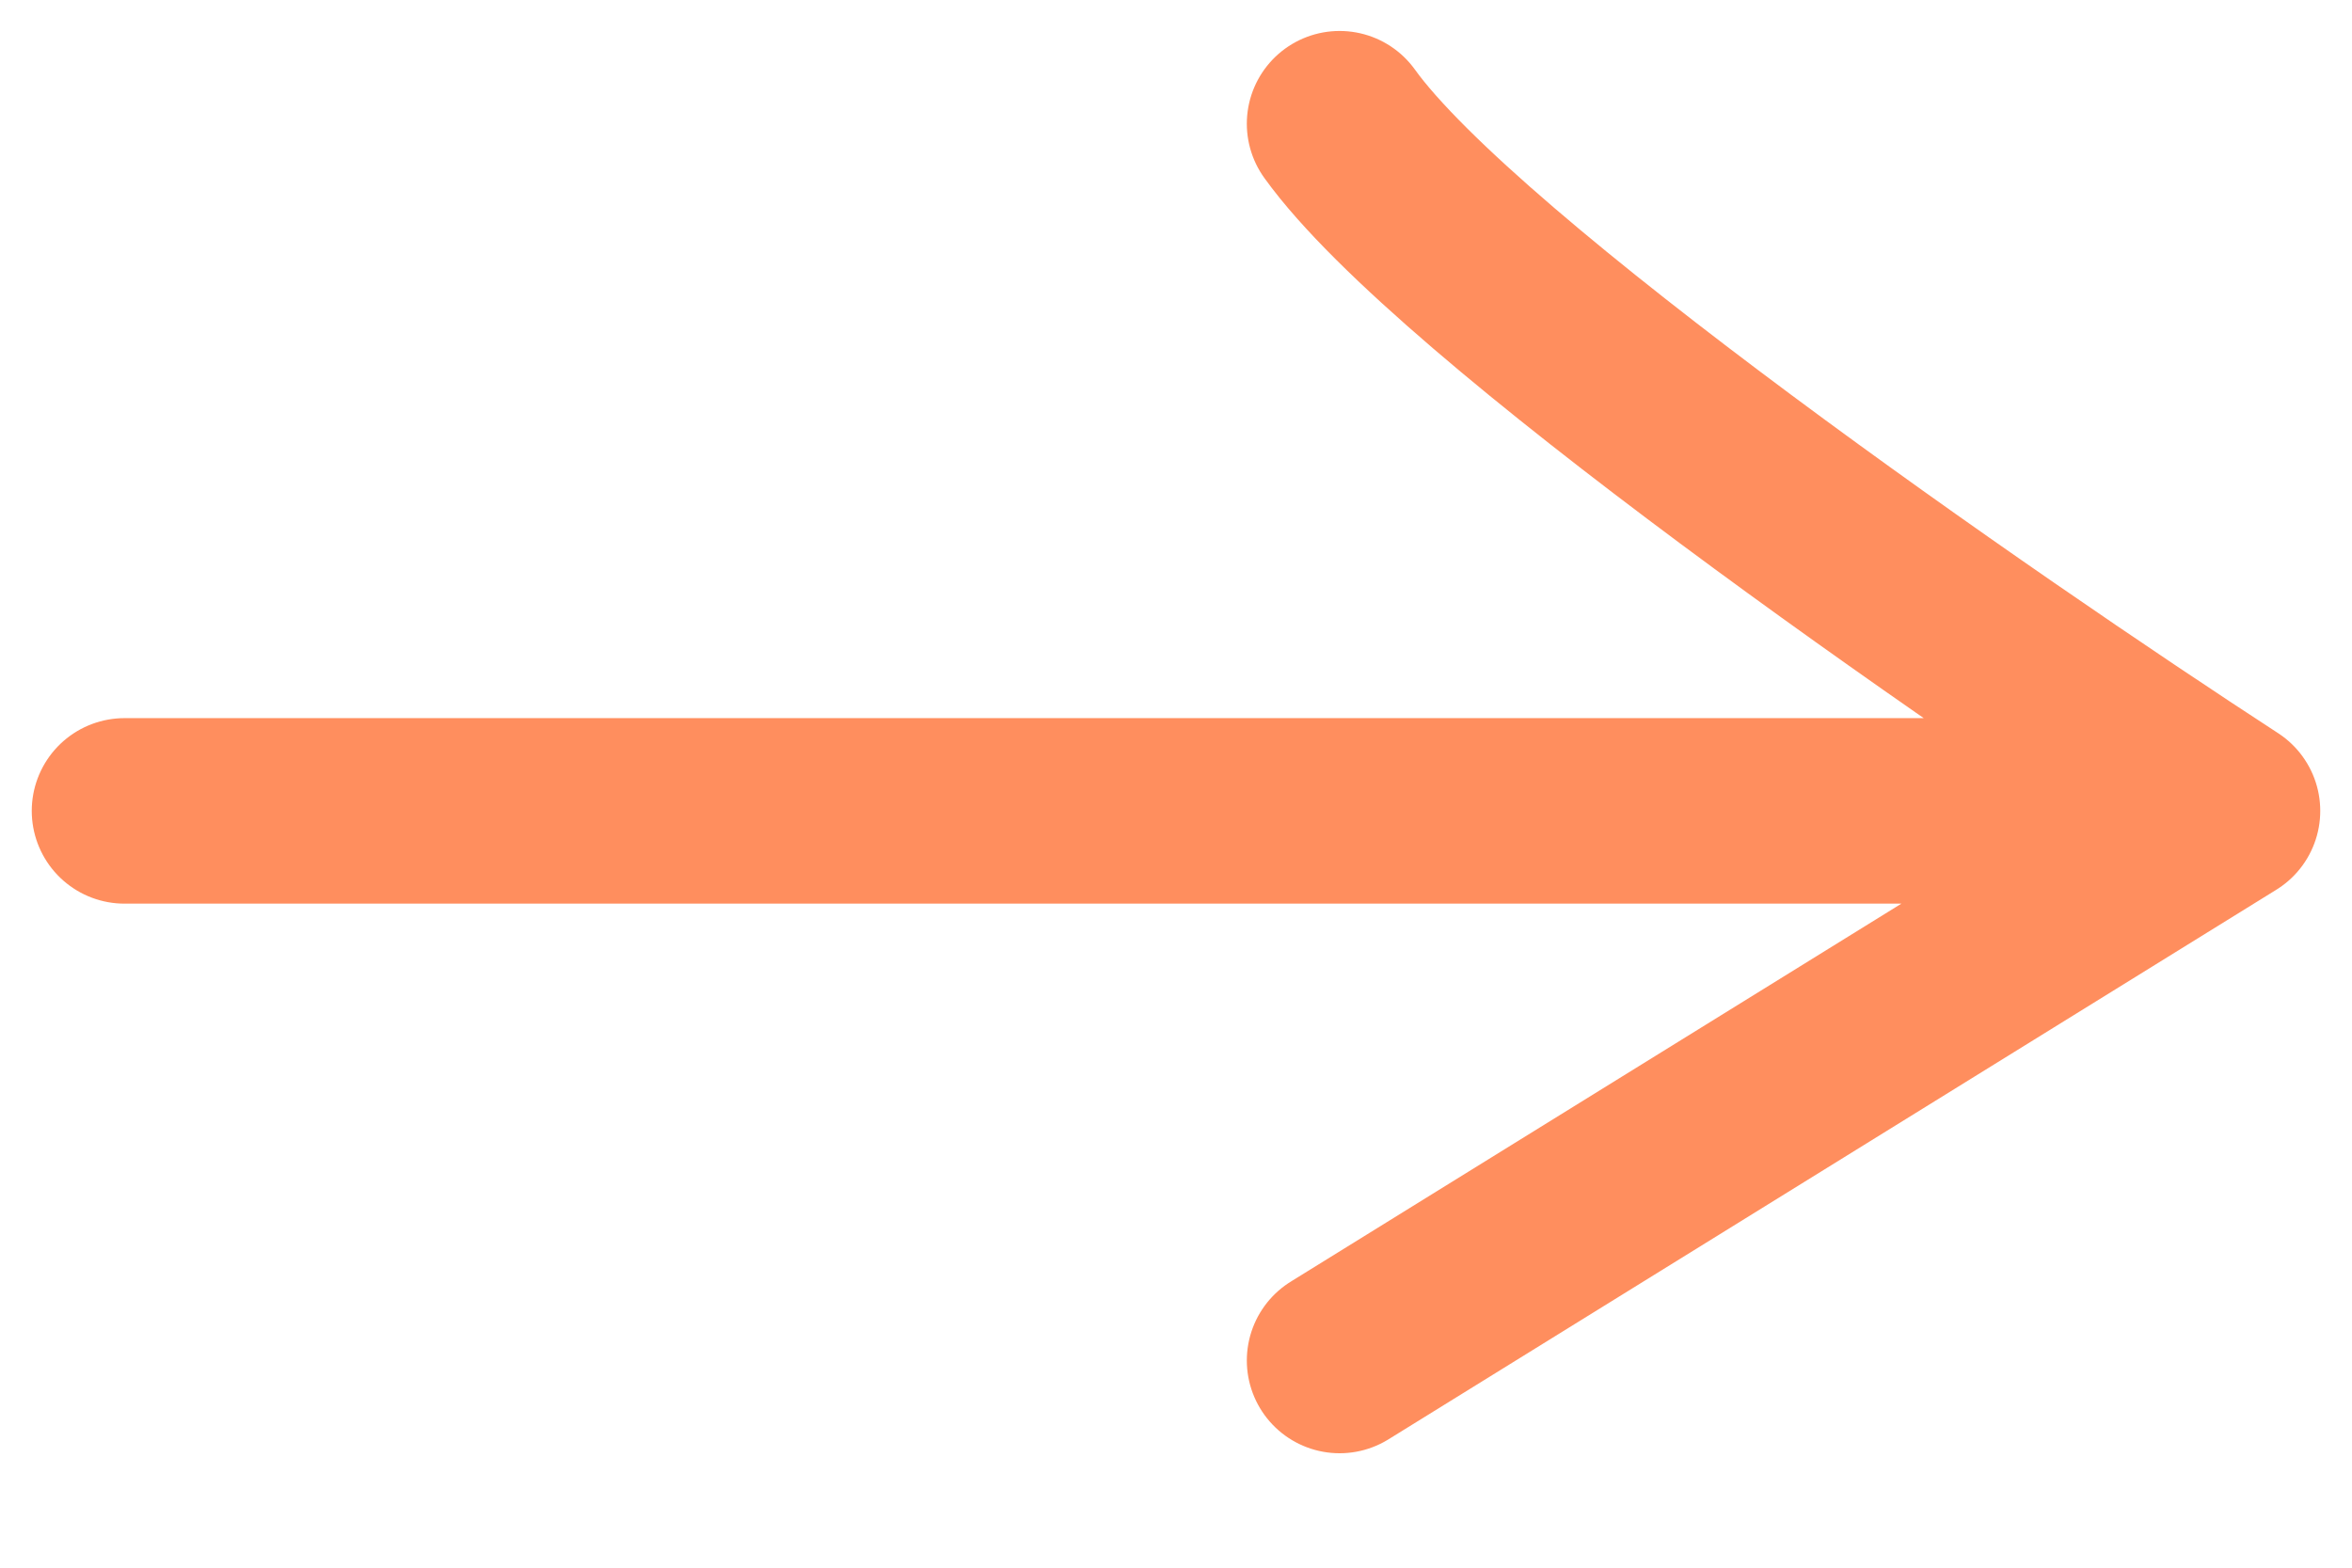 <svg width="18" height="12" viewBox="0 0 18 12" fill="none" xmlns="http://www.w3.org/2000/svg">
<path d="M0.953 6.207H17.047M17.047 6.207C15.159 4.979 11.158 2.209 10.252 0.947M17.047 6.207L10.252 10.414" stroke="#FF8E5E" stroke-width="1.42" stroke-linecap="round" stroke-linejoin="round"/>
</svg>
